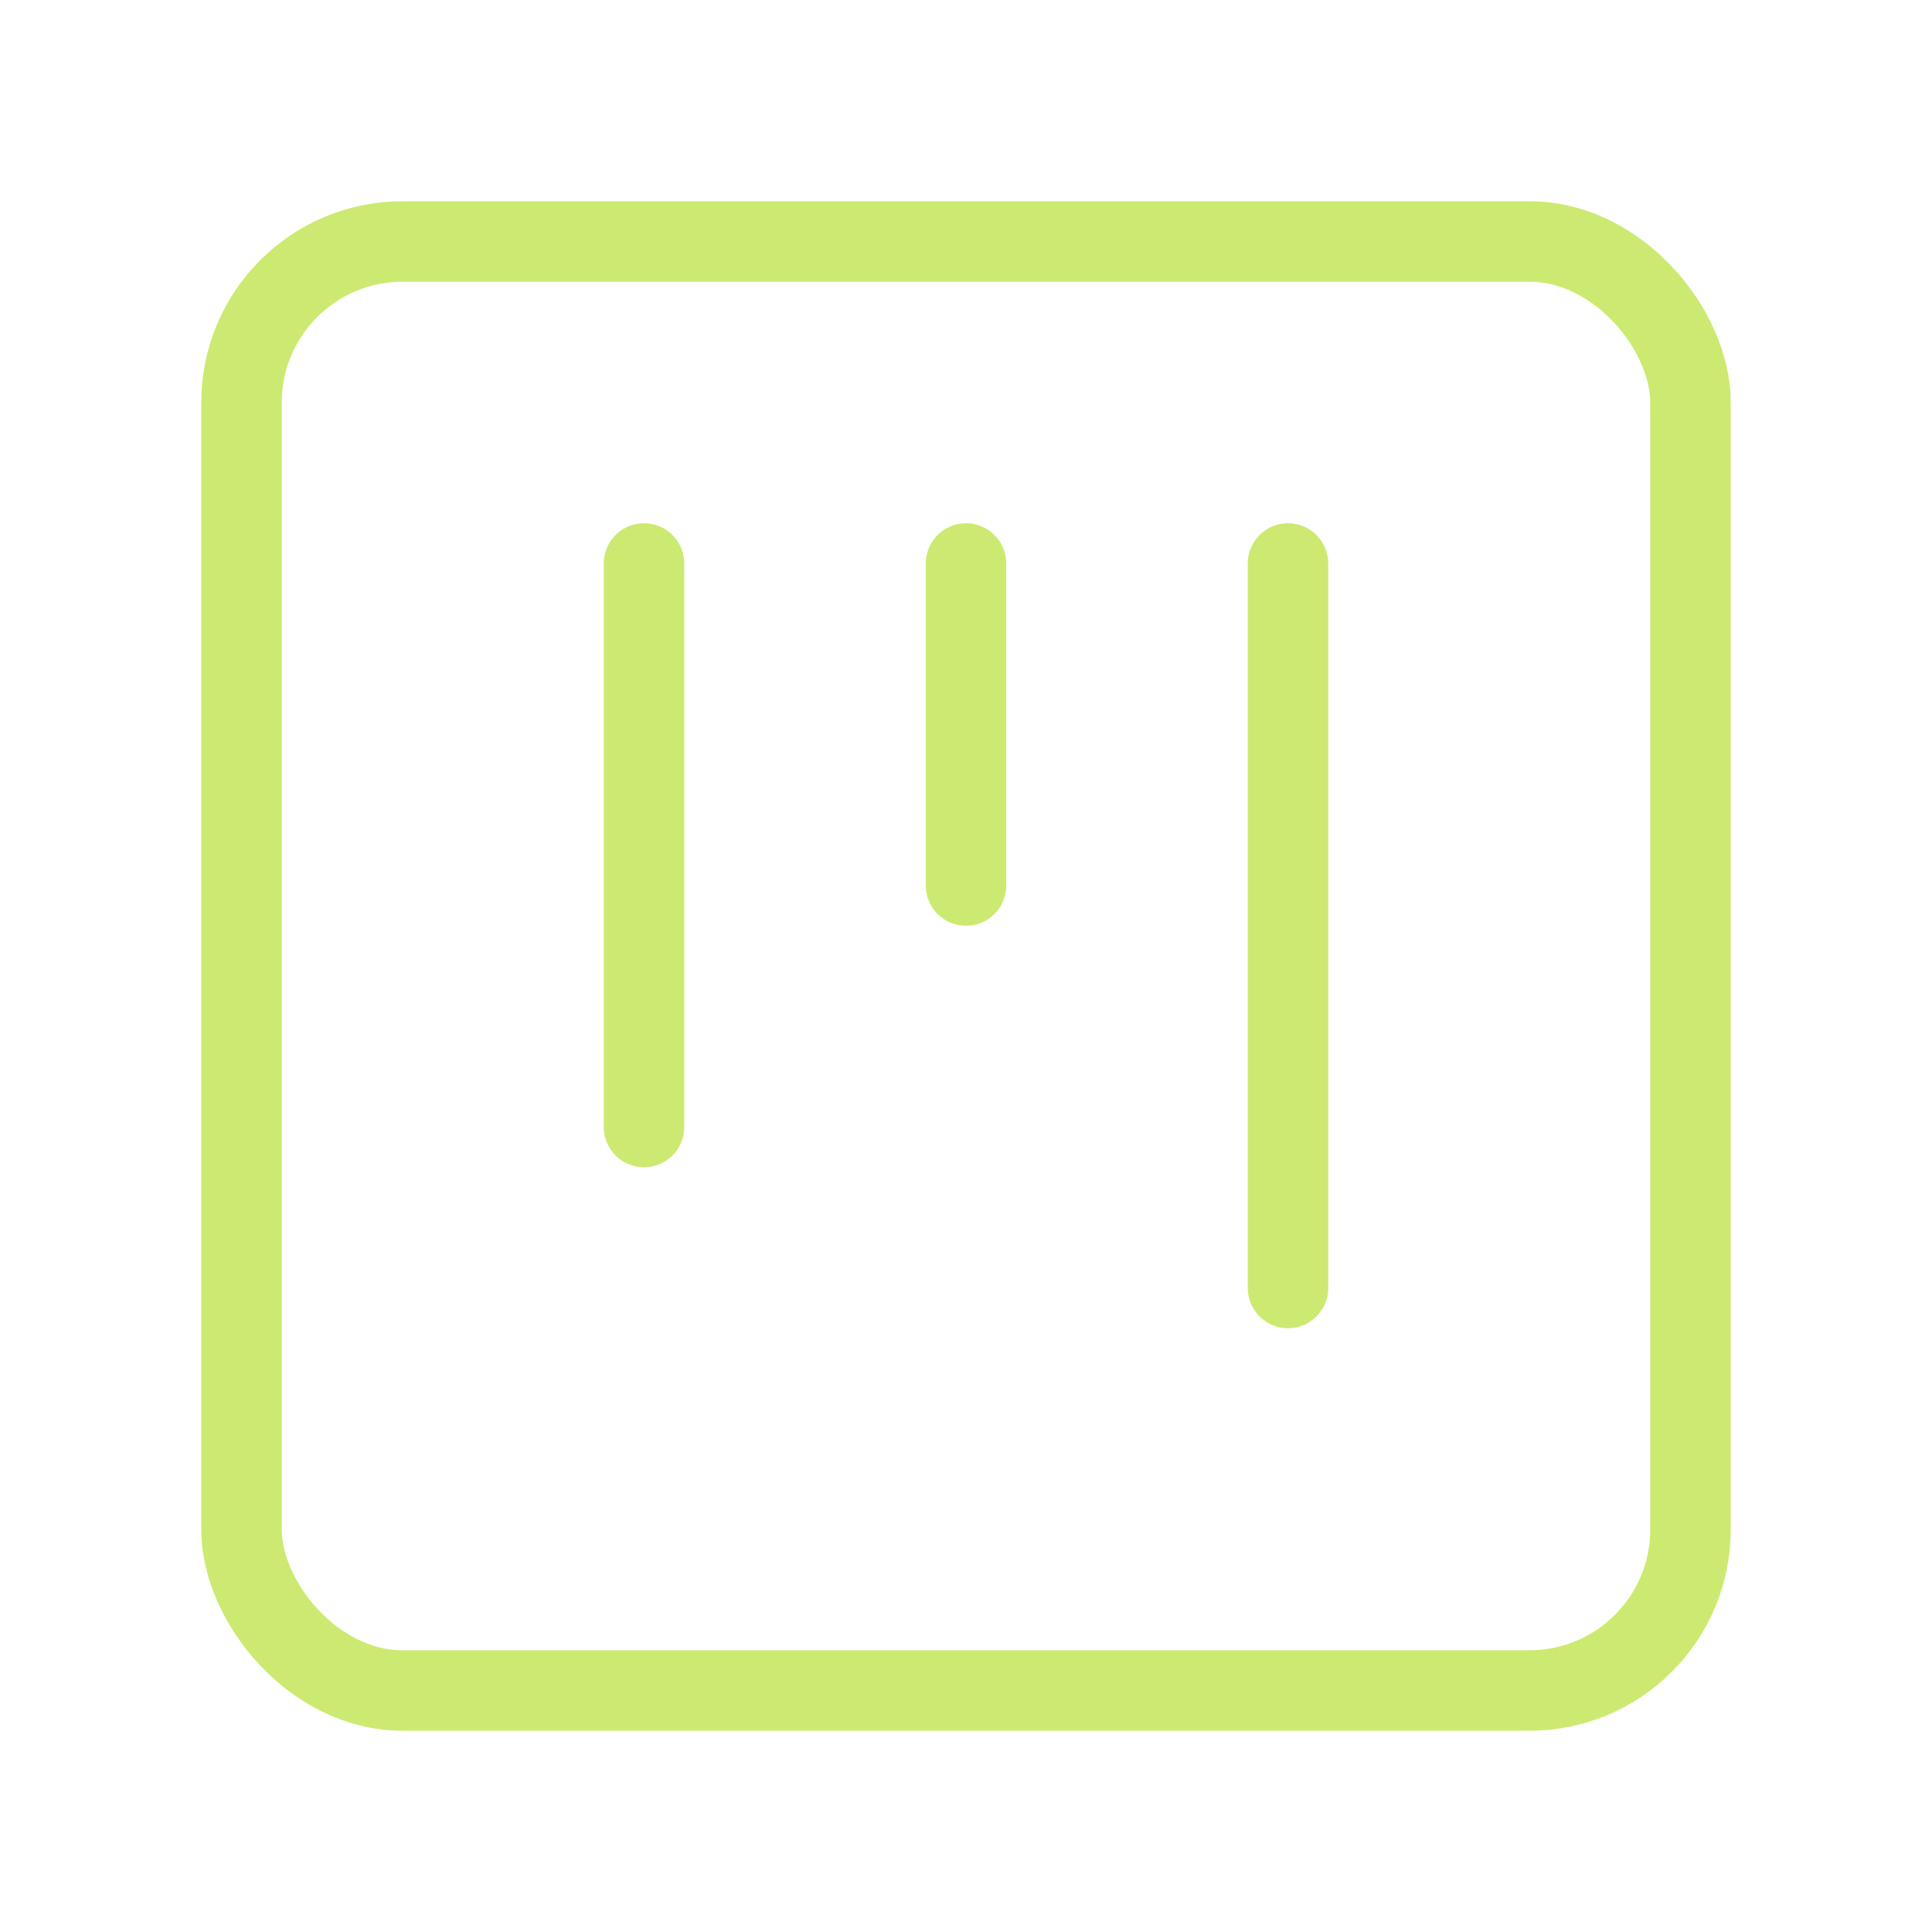 <svg xmlns="http://www.w3.org/2000/svg" width="24" height="24" viewBox="0 0 24 24" fill="none" stroke="#ccea71" stroke-width="1" stroke-linecap="round" stroke-linejoin="round" class="lucide lucide-square-kanban-icon lucide-square-kanban"><rect width="18" height="18" x="3" y="3" rx="2"/><path d="M8 7v7"/><path d="M12 7v4"/><path d="M16 7v9"/></svg>